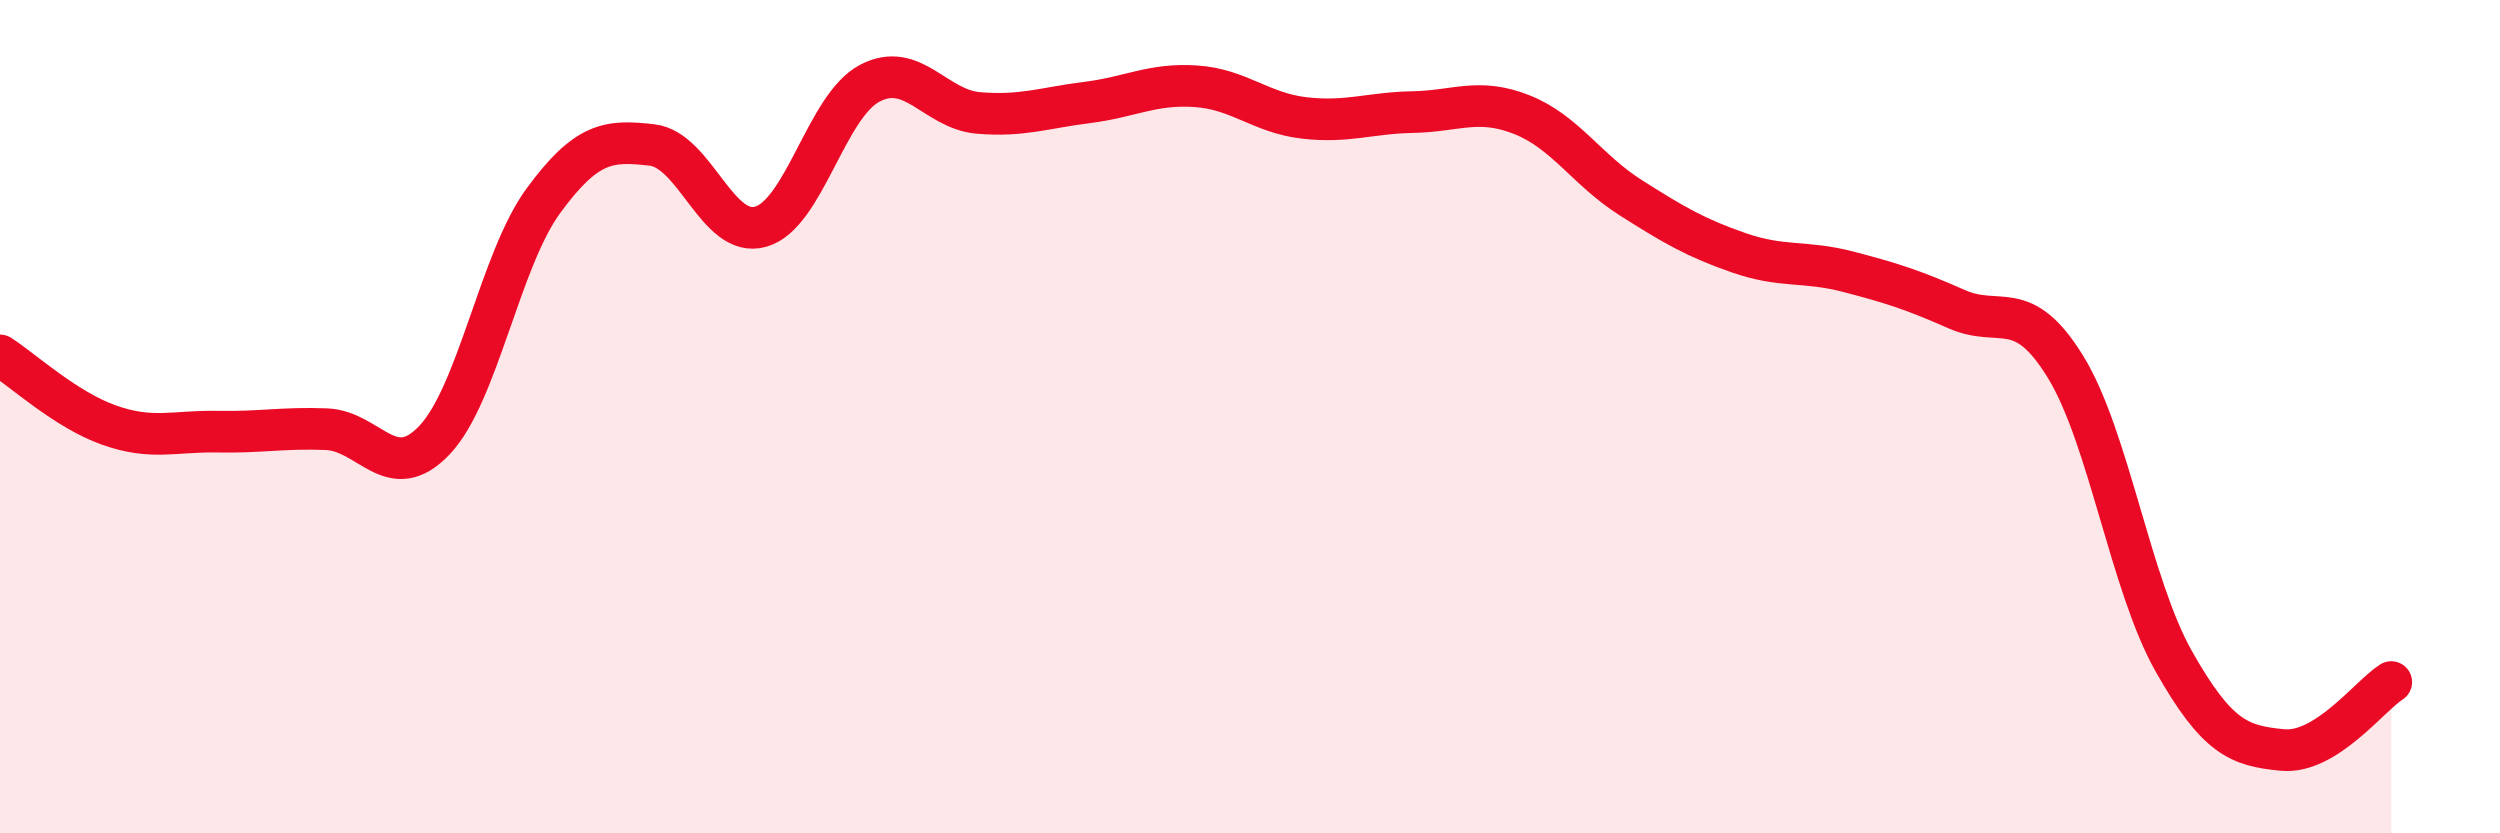 
    <svg width="60" height="20" viewBox="0 0 60 20" xmlns="http://www.w3.org/2000/svg">
      <path
        d="M 0,8.53 C 0.52,8.86 1.57,9.83 2.61,10.2 C 3.65,10.57 4.18,10.34 5.22,10.36 C 6.26,10.38 6.79,10.26 7.83,10.3 C 8.87,10.34 9.39,11.66 10.43,10.56 C 11.47,9.46 12,6.24 13.04,4.82 C 14.08,3.4 14.61,3.36 15.65,3.48 C 16.69,3.6 17.22,5.74 18.26,5.44 C 19.3,5.14 19.83,2.55 20.87,2 C 21.91,1.45 22.44,2.62 23.48,2.71 C 24.52,2.8 25.05,2.59 26.09,2.46 C 27.13,2.33 27.66,2 28.7,2.07 C 29.74,2.14 30.26,2.71 31.3,2.83 C 32.34,2.95 32.87,2.71 33.91,2.69 C 34.95,2.67 35.48,2.34 36.52,2.75 C 37.56,3.16 38.09,4.08 39.13,4.74 C 40.17,5.4 40.7,5.71 41.74,6.07 C 42.78,6.43 43.31,6.25 44.35,6.52 C 45.39,6.79 45.92,6.96 46.96,7.42 C 48,7.88 48.53,7.11 49.57,8.8 C 50.61,10.49 51.13,14.03 52.17,15.87 C 53.21,17.71 53.74,17.9 54.78,18 C 55.82,18.1 56.87,16.7 57.39,16.37L57.39 20L0 20Z"
        fill="#EB0A25"
        opacity="0.1"
        stroke-linecap="round"
        stroke-linejoin="round"
      />
      <path
        d="M 0,8.53 C 0.52,8.86 1.57,9.83 2.61,10.2 C 3.65,10.57 4.18,10.34 5.22,10.36 C 6.26,10.38 6.79,10.26 7.83,10.3 C 8.87,10.34 9.39,11.66 10.43,10.56 C 11.47,9.46 12,6.24 13.04,4.82 C 14.08,3.4 14.61,3.36 15.65,3.48 C 16.69,3.6 17.22,5.74 18.26,5.44 C 19.3,5.14 19.83,2.55 20.87,2 C 21.91,1.45 22.44,2.62 23.48,2.71 C 24.52,2.8 25.05,2.59 26.09,2.46 C 27.13,2.33 27.66,2 28.7,2.07 C 29.74,2.14 30.26,2.71 31.3,2.83 C 32.34,2.95 32.87,2.71 33.91,2.69 C 34.95,2.67 35.48,2.34 36.52,2.75 C 37.56,3.16 38.09,4.08 39.13,4.74 C 40.17,5.4 40.7,5.71 41.74,6.07 C 42.78,6.43 43.31,6.25 44.35,6.52 C 45.39,6.79 45.92,6.96 46.96,7.42 C 48,7.88 48.53,7.11 49.57,8.8 C 50.61,10.49 51.13,14.03 52.17,15.87 C 53.21,17.71 53.74,17.9 54.78,18 C 55.82,18.1 56.87,16.7 57.39,16.37"
        stroke="#EB0A25"
        stroke-width="1"
        fill="none"
        stroke-linecap="round"
        stroke-linejoin="round"
      />
    </svg>
  